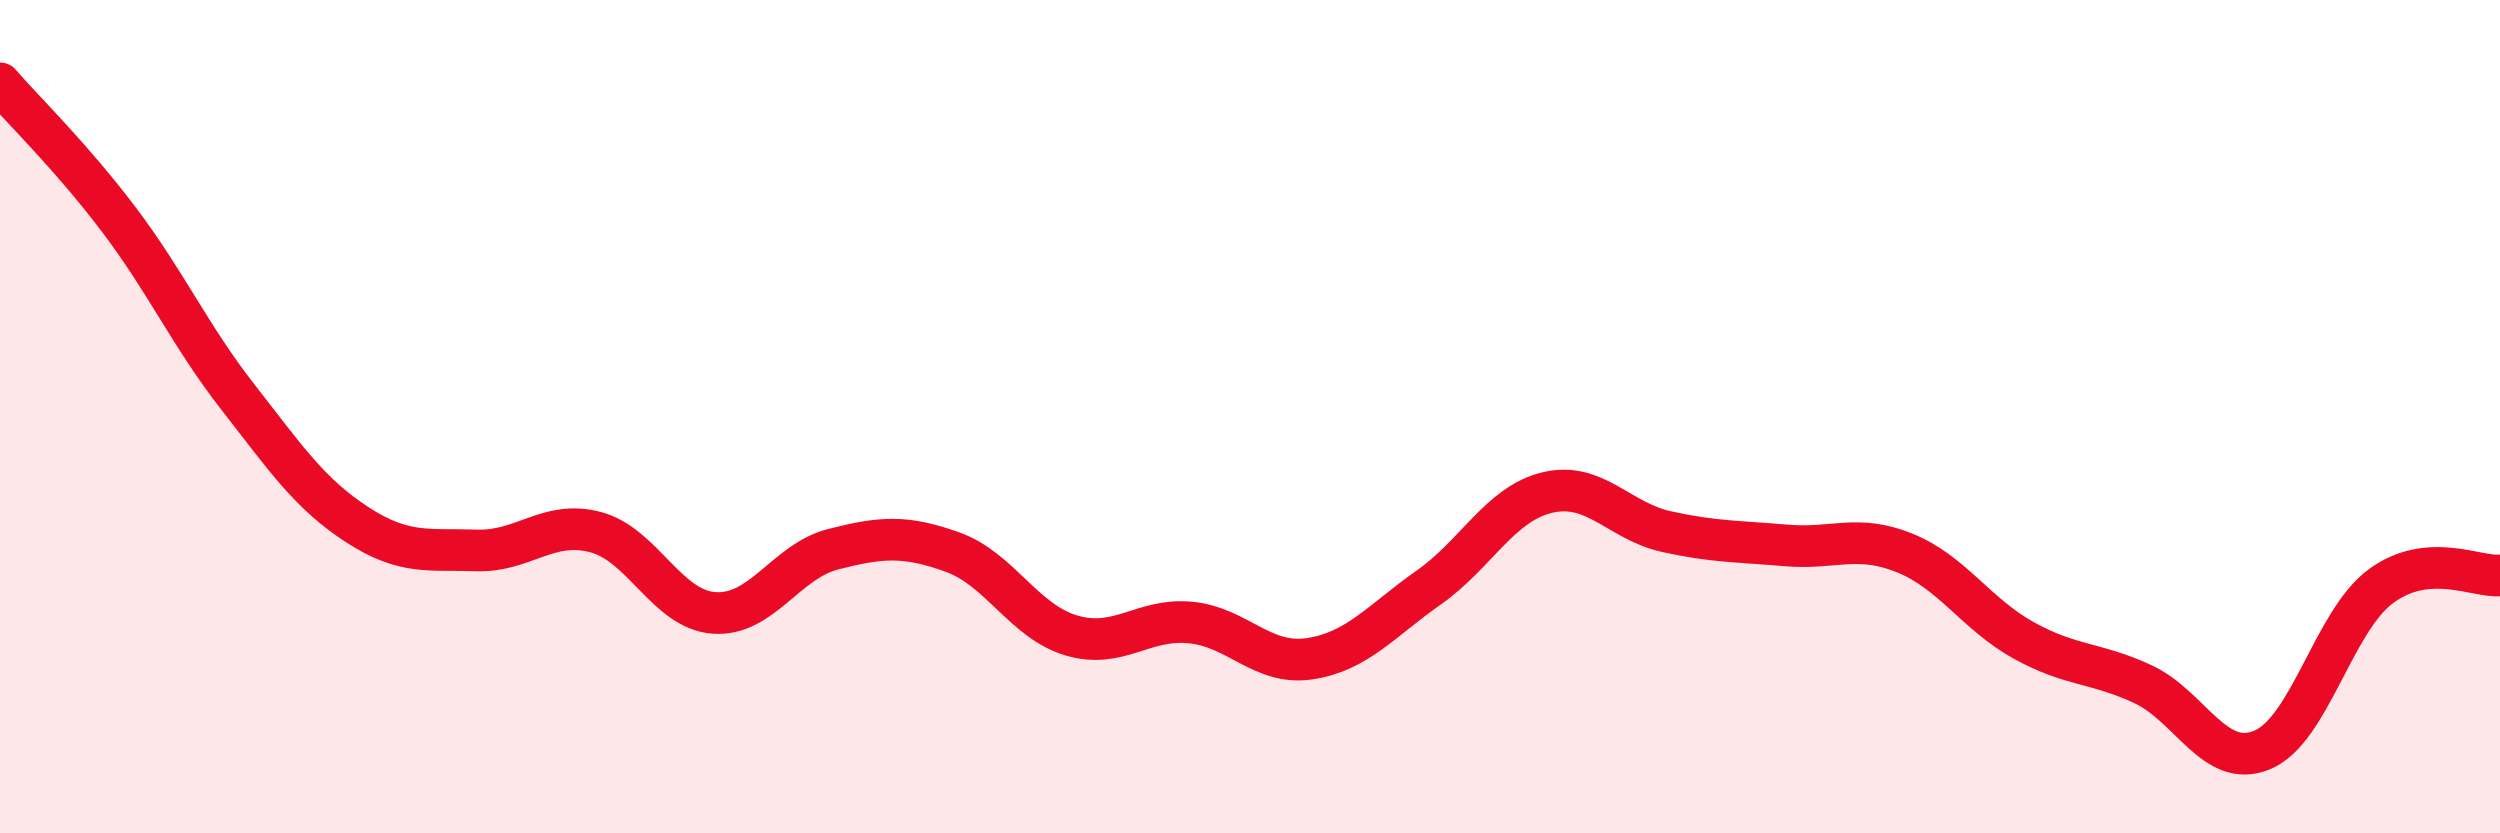 
    <svg width="60" height="20" viewBox="0 0 60 20" xmlns="http://www.w3.org/2000/svg">
      <path
        d="M 0,2 C 0.57,2.66 1.72,3.77 2.86,5.28 C 4,6.79 4.57,8.07 5.71,9.53 C 6.85,10.99 7.43,11.85 8.57,12.59 C 9.71,13.33 10.29,13.17 11.43,13.21 C 12.57,13.25 13.15,12.47 14.29,12.77 C 15.43,13.07 16,14.63 17.14,14.71 C 18.28,14.79 18.86,13.47 20,13.18 C 21.14,12.89 21.72,12.84 22.86,13.25 C 24,13.66 24.57,14.91 25.71,15.25 C 26.85,15.59 27.43,14.83 28.57,14.94 C 29.71,15.05 30.29,15.98 31.43,15.81 C 32.57,15.64 33.15,14.9 34.29,14.1 C 35.43,13.3 36,12.09 37.14,11.82 C 38.28,11.55 38.86,12.51 40,12.76 C 41.14,13.01 41.72,12.99 42.86,13.09 C 44,13.19 44.57,12.81 45.71,13.27 C 46.85,13.73 47.43,14.74 48.57,15.37 C 49.71,16 50.29,15.89 51.43,16.42 C 52.57,16.95 53.15,18.47 54.29,18 C 55.43,17.53 56,14.91 57.14,14.07 C 58.28,13.23 59.43,13.86 60,13.81L60 20L0 20Z"
        fill="#EB0A25"
        opacity="0.1"
        stroke-linecap="round"
        stroke-linejoin="round"
      />
      <path
        d="M 0,2 C 0.57,2.66 1.72,3.77 2.86,5.28 C 4,6.79 4.57,8.07 5.71,9.53 C 6.85,10.99 7.43,11.85 8.57,12.59 C 9.71,13.33 10.29,13.17 11.43,13.21 C 12.57,13.25 13.15,12.47 14.29,12.77 C 15.43,13.07 16,14.63 17.14,14.71 C 18.28,14.79 18.86,13.47 20,13.18 C 21.14,12.89 21.72,12.84 22.86,13.25 C 24,13.66 24.57,14.91 25.71,15.25 C 26.85,15.59 27.43,14.83 28.57,14.94 C 29.71,15.05 30.29,15.98 31.43,15.81 C 32.57,15.64 33.15,14.9 34.29,14.1 C 35.43,13.3 36,12.09 37.14,11.82 C 38.28,11.55 38.86,12.51 40,12.76 C 41.14,13.01 41.72,12.99 42.86,13.09 C 44,13.19 44.57,12.81 45.71,13.27 C 46.85,13.73 47.43,14.74 48.57,15.37 C 49.71,16 50.29,15.89 51.43,16.42 C 52.57,16.95 53.15,18.47 54.29,18 C 55.43,17.53 56,14.91 57.14,14.07 C 58.28,13.23 59.43,13.86 60,13.81"
        stroke="#EB0A25"
        stroke-width="1"
        fill="none"
        stroke-linecap="round"
        stroke-linejoin="round"
      />
    </svg>
  